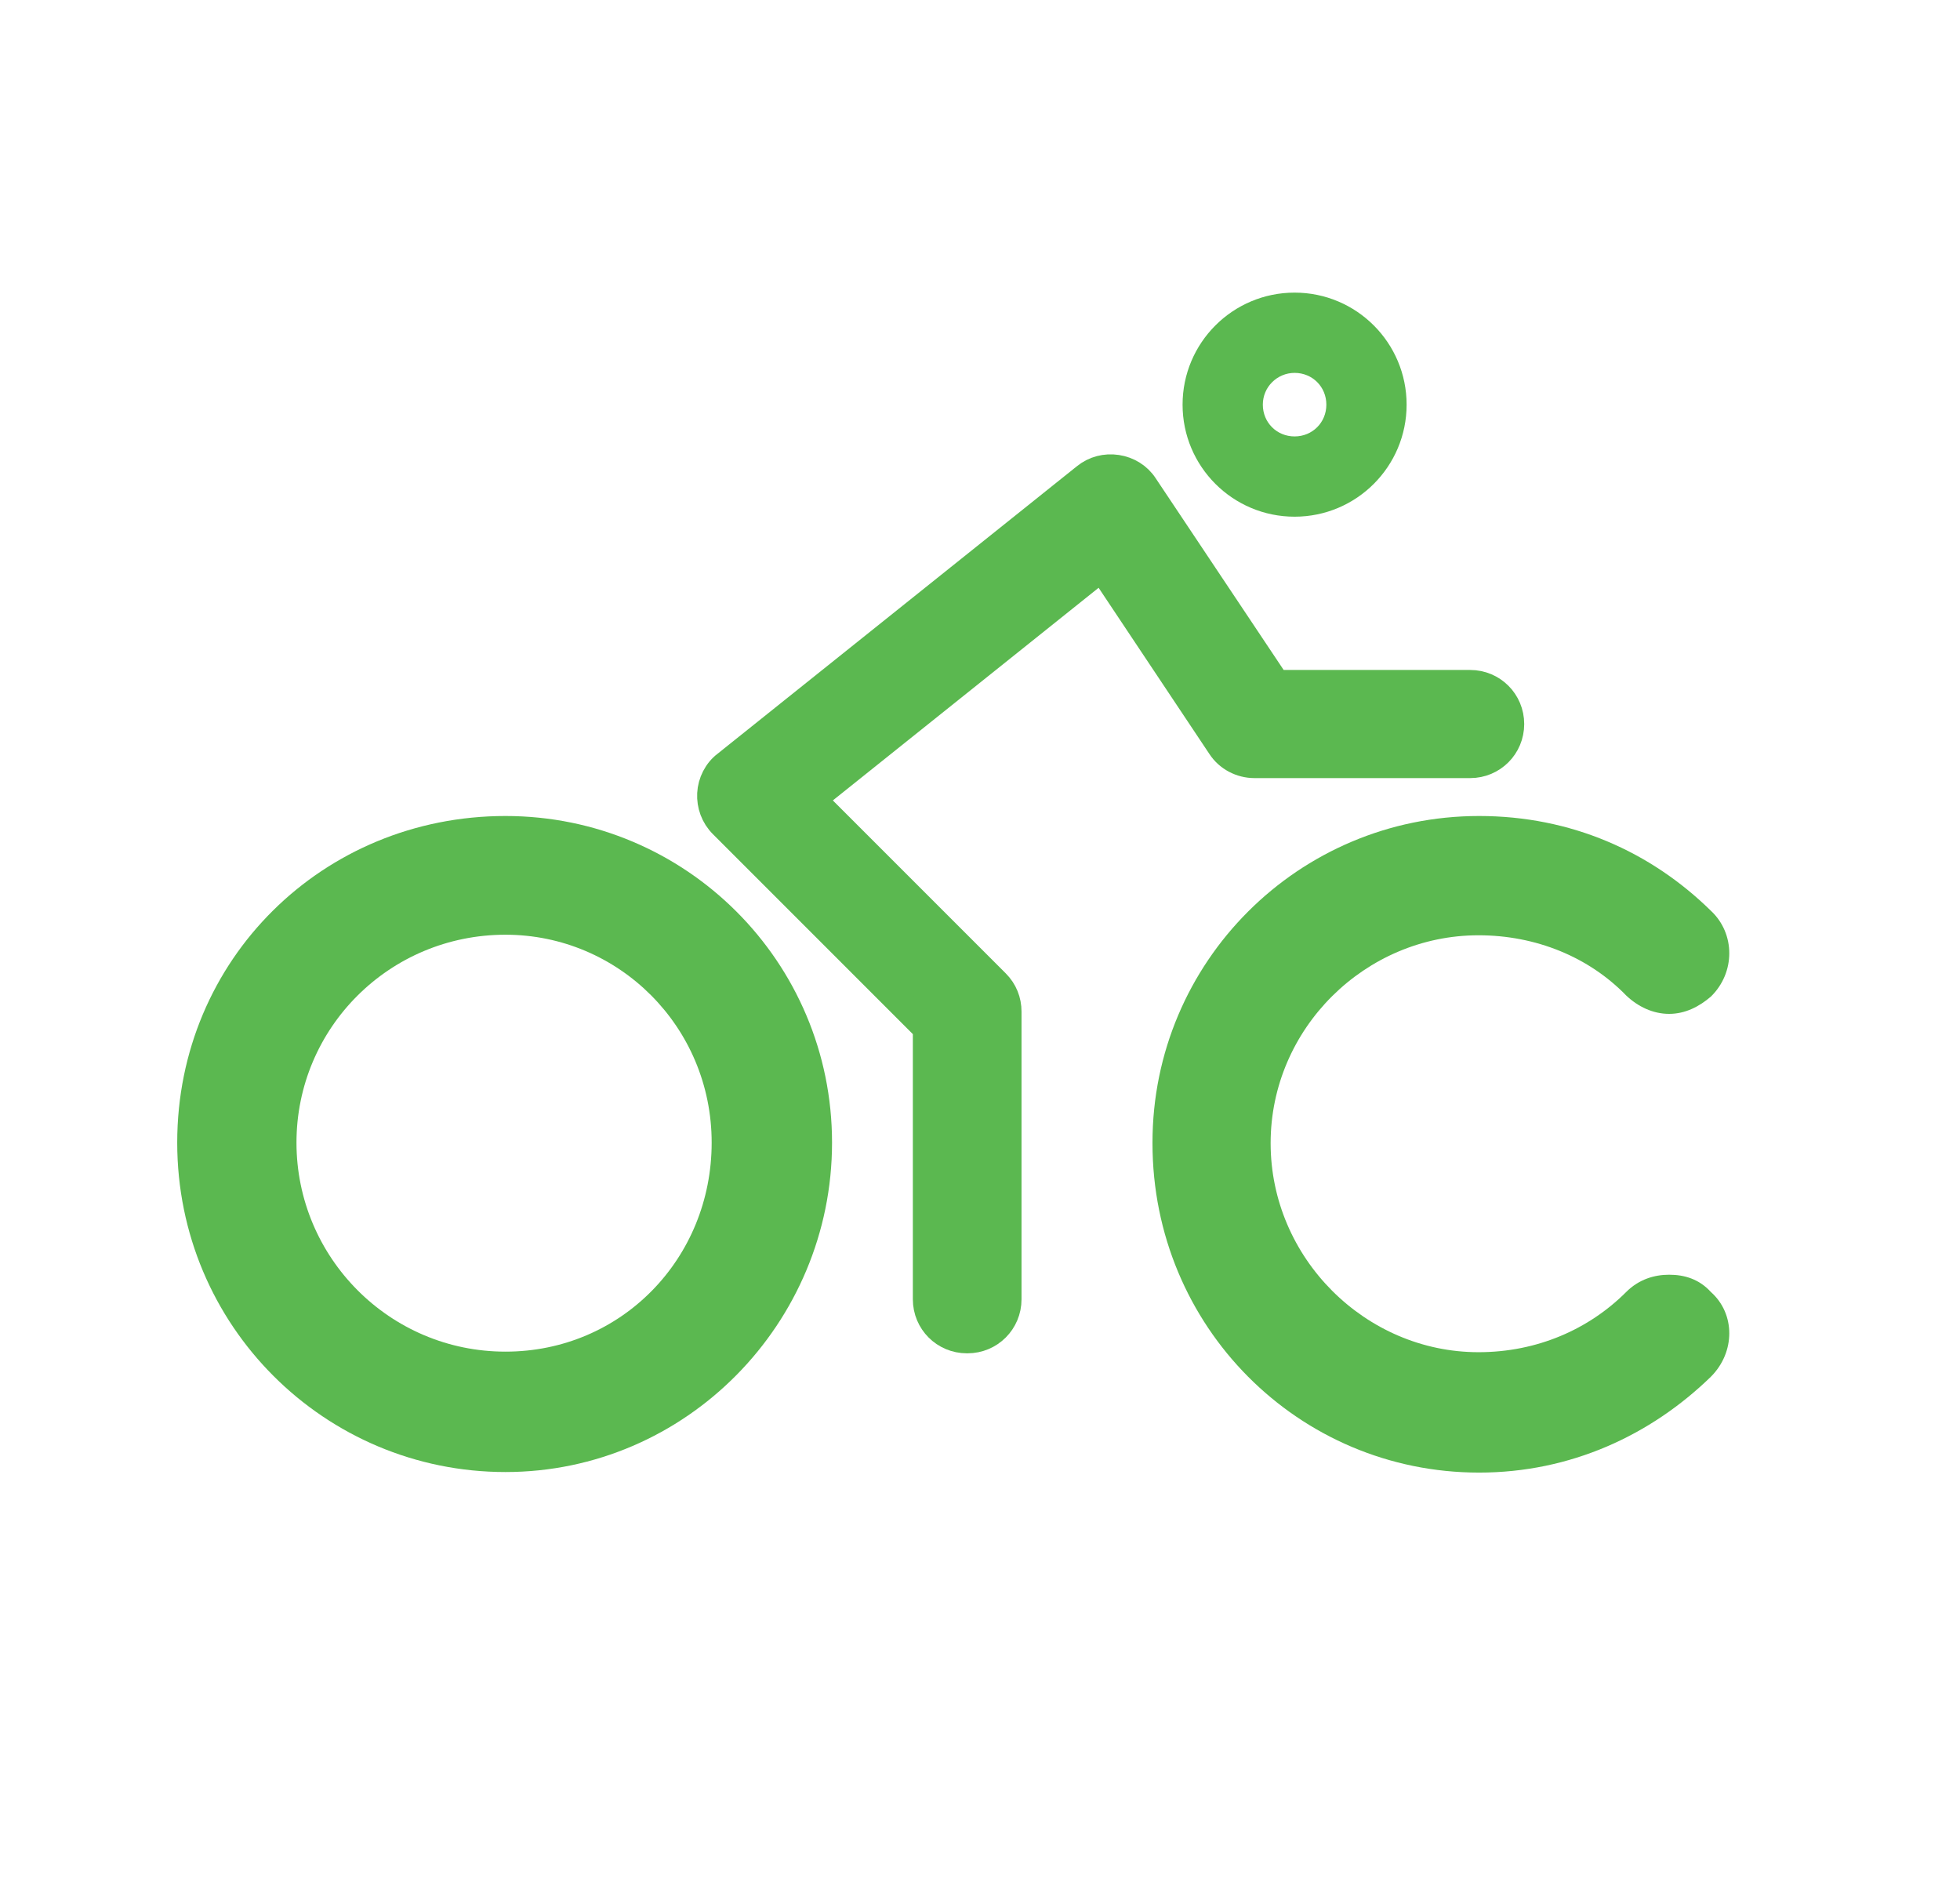 <?xml version="1.0" encoding="UTF-8"?>
<svg id="Layer_1" data-name="Layer 1" xmlns="http://www.w3.org/2000/svg" viewBox="0 0 35.17 34.02">
  <defs>
    <style>
      .cls-1, .cls-2 {
        fill: #5bb850;
      }

      .cls-2 {
        stroke: #5bb850;
        stroke-miterlimit: 10;
        stroke-width: .5px;
      }
    </style>
  </defs>
  <path class="cls-1" d="M9.07,14.64c3.24,0,5.86,2.62,5.86,5.86s-2.62,5.91-5.86,5.91-5.89-2.62-5.89-5.91,2.62-5.86,5.89-5.86ZM9.07,16.77c-2.08,0-3.75,1.67-3.75,3.73s1.67,3.75,3.75,3.75,3.7-1.67,3.7-3.75-1.67-3.73-3.7-3.73Z"/>
  <path class="cls-1" d="M20.68,20.5c0-3.24,2.62-5.86,5.86-5.86,1.65,0,3.08.64,4.16,1.7.44.41.44,1.11,0,1.54-.21.18-.46.31-.75.31s-.56-.13-.77-.33c-.67-.69-1.62-1.08-2.65-1.08-2.03,0-3.73,1.67-3.73,3.73s1.7,3.75,3.73,3.75c1.05,0,1.98-.41,2.65-1.08.23-.23.51-.31.77-.31.28,0,.54.08.75.31.44.39.44,1.08,0,1.52-1.08,1.05-2.52,1.72-4.16,1.72-3.24,0-5.86-2.62-5.86-5.91Z"/>
  <g>
    <path class="cls-2" d="M17.35,24.03c-.4,0-.72-.32-.72-.72v-4.86l-3.66-3.66c-.15-.15-.22-.35-.21-.55.01-.2.11-.4.27-.52l6.45-5.16c.16-.13.36-.18.56-.15.2.03.38.14.49.31l2.37,3.55h3.48c.4,0,.72.32.72.72s-.32.72-.72.72h-3.87c-.24,0-.47-.12-.6-.32l-2.14-3.21-5.2,4.16,3.3,3.3c.14.14.21.32.21.51v5.16c0,.4-.32.72-.72.72Z"/>
    <path class="cls-1" d="M23.23,9.27c-1.11,0-2.01-.9-2.01-2.01s.9-2.01,2.01-2.01,2.01.9,2.01,2.01-.9,2.01-2.01,2.01ZM23.23,6.69c-.31,0-.57.25-.57.57s.25.57.57.57.57-.25.57-.57-.25-.57-.57-.57Z"/>
  </g>
</svg>
